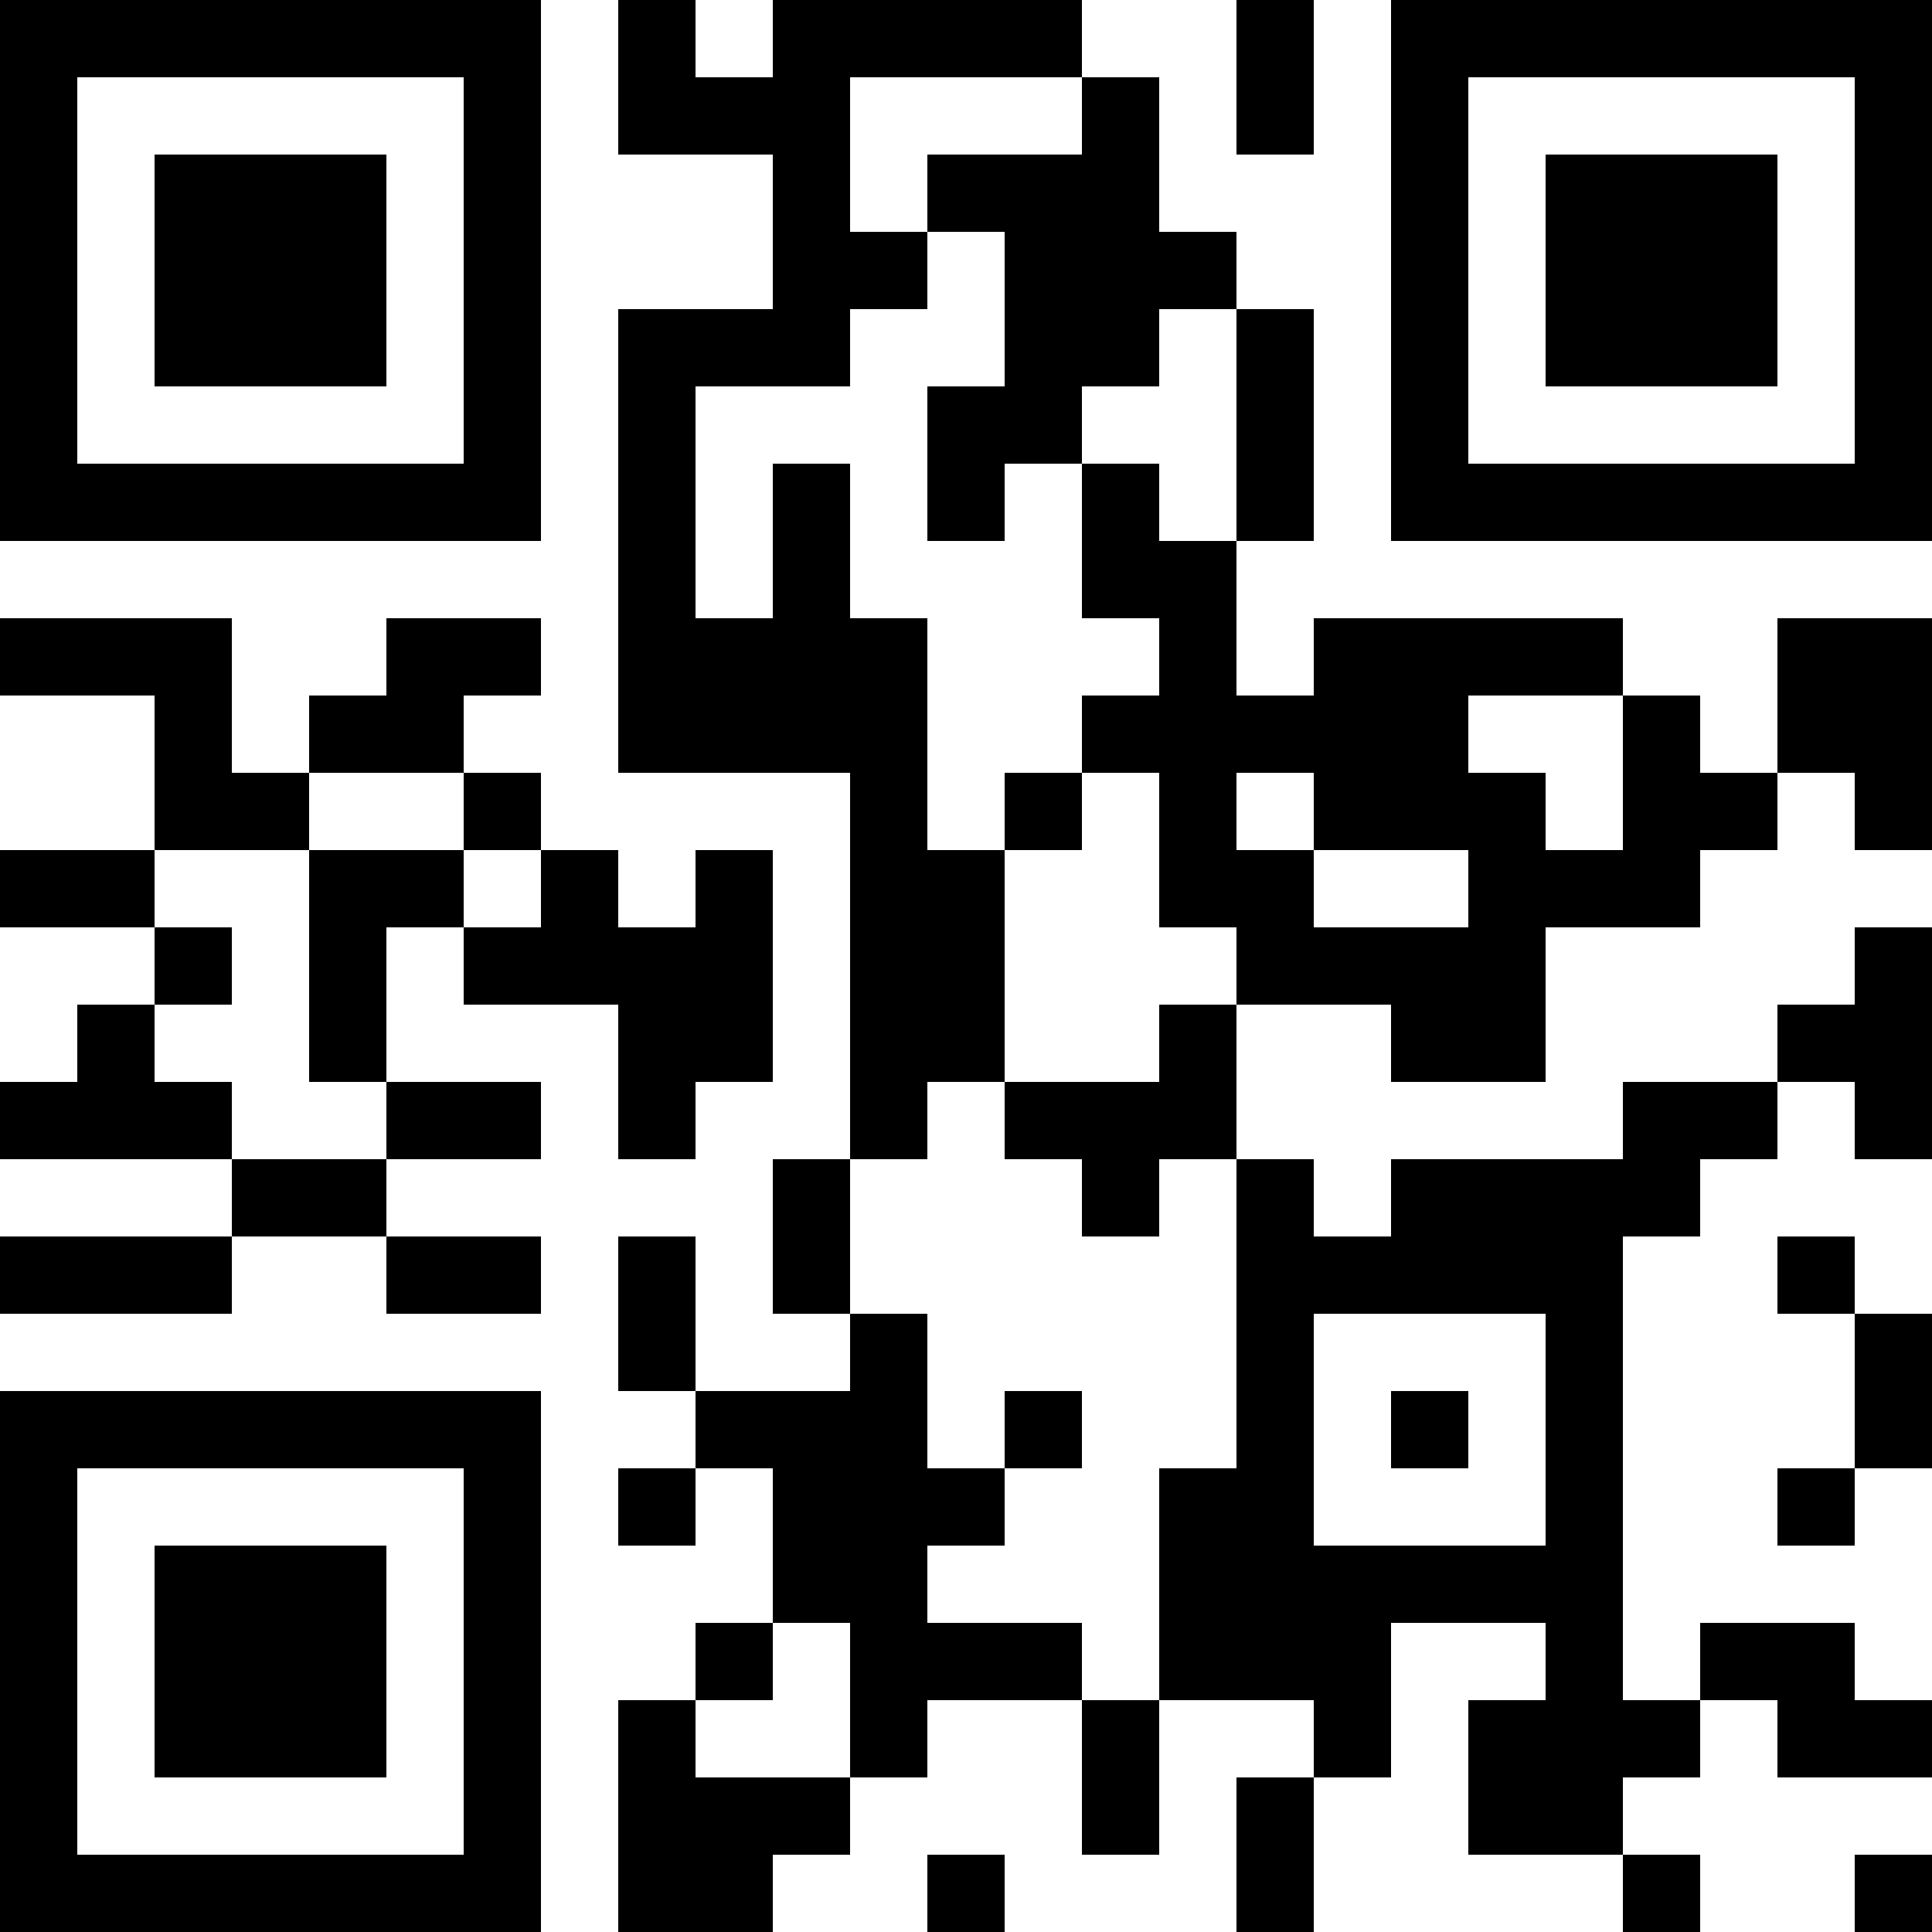 <?xml version="1.0" encoding="UTF-8"?>
<svg xmlns="http://www.w3.org/2000/svg" version="1.1" width="1000" height="1000" viewBox="0 0 1000 1000"><rect x="0" y="0" width="1000" height="1000" fill="#ffffff"/><g transform="scale(40)"><g transform="translate(0,0)"><path fill-rule="evenodd" d="M8 0L8 2L10 2L10 4L8 4L8 10L11 10L11 15L10 15L10 17L11 17L11 18L9 18L9 16L8 16L8 18L9 18L9 19L8 19L8 20L9 20L9 19L10 19L10 21L9 21L9 22L8 22L8 25L10 25L10 24L11 24L11 23L12 23L12 22L14 22L14 24L15 24L15 22L17 22L17 23L16 23L16 25L17 25L17 23L18 23L18 21L20 21L20 22L19 22L19 24L21 24L21 25L22 25L22 24L21 24L21 23L22 23L22 22L23 22L23 23L25 23L25 22L24 22L24 21L22 21L22 22L21 22L21 16L22 16L22 15L23 15L23 14L24 14L24 15L25 15L25 12L24 12L24 13L23 13L23 14L21 14L21 15L18 15L18 16L17 16L17 15L16 15L16 13L18 13L18 14L20 14L20 12L22 12L22 11L23 11L23 10L24 10L24 11L25 11L25 8L23 8L23 10L22 10L22 9L21 9L21 8L17 8L17 9L16 9L16 7L17 7L17 4L16 4L16 3L15 3L15 1L14 1L14 0L10 0L10 1L9 1L9 0ZM16 0L16 2L17 2L17 0ZM11 1L11 3L12 3L12 4L11 4L11 5L9 5L9 8L10 8L10 6L11 6L11 8L12 8L12 11L13 11L13 14L12 14L12 15L11 15L11 17L12 17L12 19L13 19L13 20L12 20L12 21L14 21L14 22L15 22L15 19L16 19L16 15L15 15L15 16L14 16L14 15L13 15L13 14L15 14L15 13L16 13L16 12L15 12L15 10L14 10L14 9L15 9L15 8L14 8L14 6L15 6L15 7L16 7L16 4L15 4L15 5L14 5L14 6L13 6L13 7L12 7L12 5L13 5L13 3L12 3L12 2L14 2L14 1ZM0 8L0 9L2 9L2 11L0 11L0 12L2 12L2 13L1 13L1 14L0 14L0 15L3 15L3 16L0 16L0 17L3 17L3 16L5 16L5 17L7 17L7 16L5 16L5 15L7 15L7 14L5 14L5 12L6 12L6 13L8 13L8 15L9 15L9 14L10 14L10 11L9 11L9 12L8 12L8 11L7 11L7 10L6 10L6 9L7 9L7 8L5 8L5 9L4 9L4 10L3 10L3 8ZM19 9L19 10L20 10L20 11L21 11L21 9ZM4 10L4 11L2 11L2 12L3 12L3 13L2 13L2 14L3 14L3 15L5 15L5 14L4 14L4 11L6 11L6 12L7 12L7 11L6 11L6 10ZM13 10L13 11L14 11L14 10ZM16 10L16 11L17 11L17 12L19 12L19 11L17 11L17 10ZM23 16L23 17L24 17L24 19L23 19L23 20L24 20L24 19L25 19L25 17L24 17L24 16ZM17 17L17 20L20 20L20 17ZM13 18L13 19L14 19L14 18ZM18 18L18 19L19 19L19 18ZM10 21L10 22L9 22L9 23L11 23L11 21ZM12 24L12 25L13 25L13 24ZM24 24L24 25L25 25L25 24ZM0 0L0 7L7 7L7 0ZM1 1L1 6L6 6L6 1ZM2 2L2 5L5 5L5 2ZM18 0L18 7L25 7L25 0ZM19 1L19 6L24 6L24 1ZM20 2L20 5L23 5L23 2ZM0 18L0 25L7 25L7 18ZM1 19L1 24L6 24L6 19ZM2 20L2 23L5 23L5 20Z" fill="#000000"/></g></g></svg>
